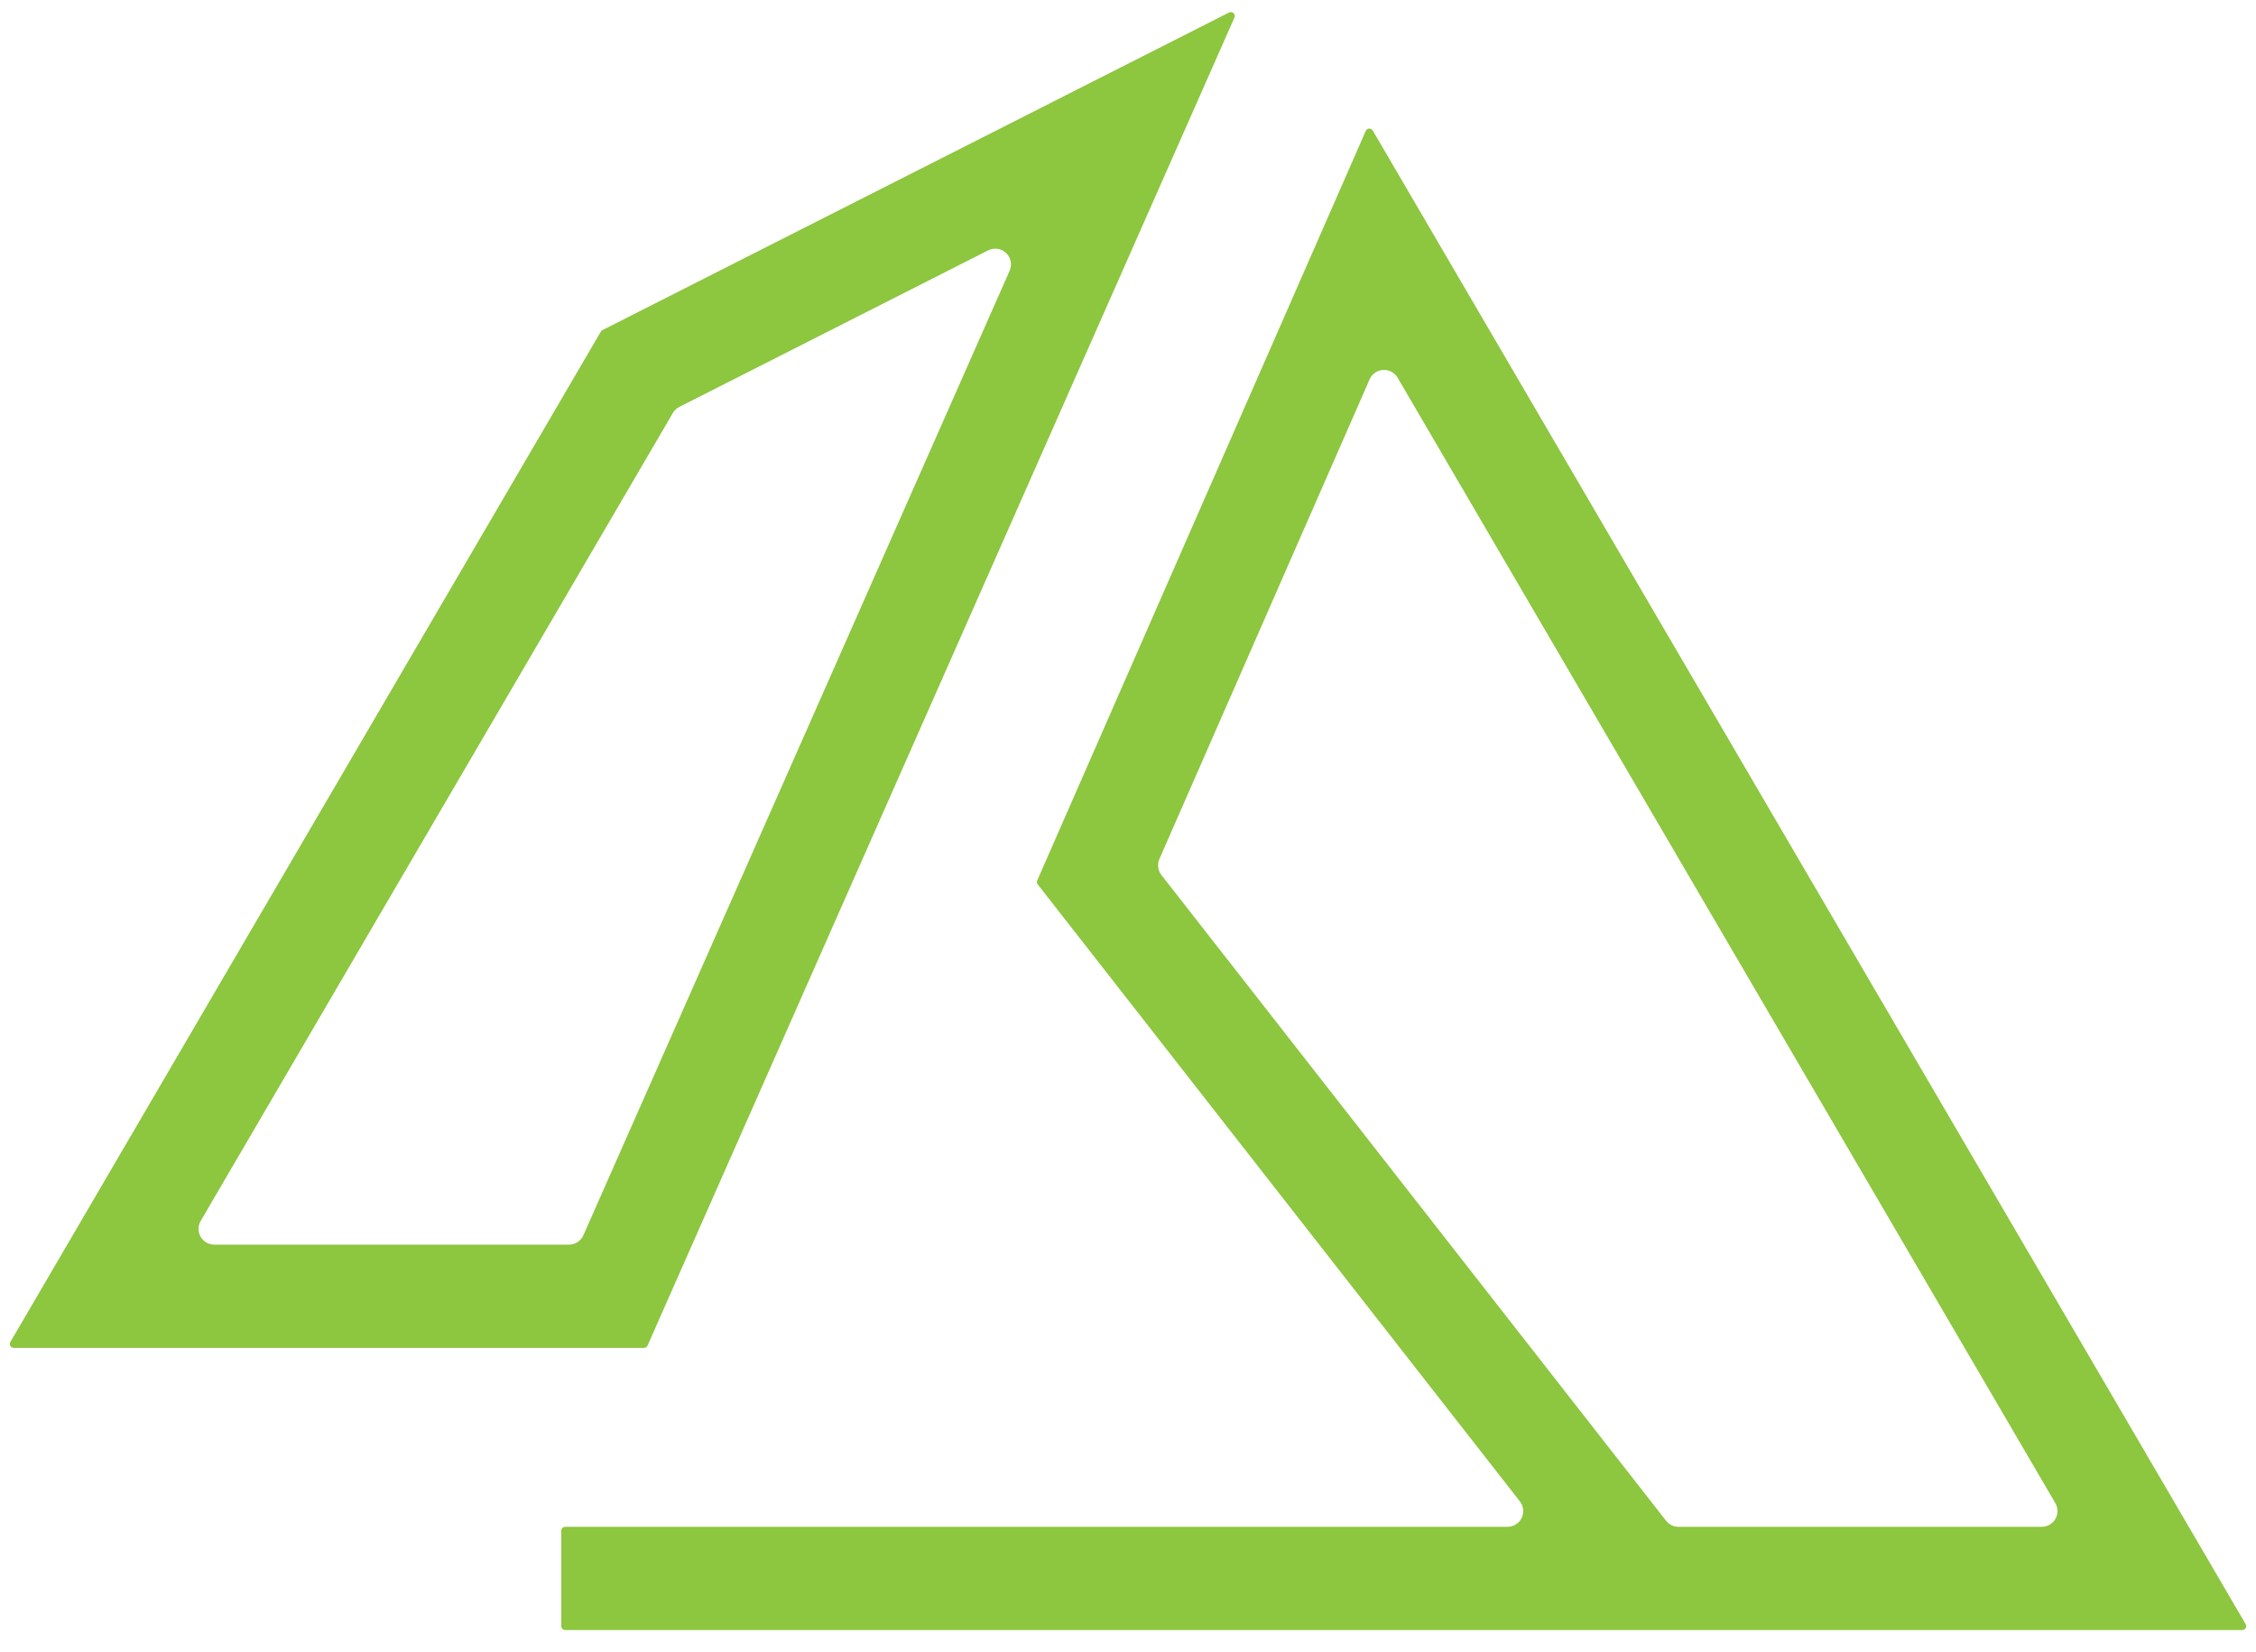 <svg width="86" height="63" viewBox="0 0 86 63" fill="none" xmlns="http://www.w3.org/2000/svg">
<path fill-rule="evenodd" clip-rule="evenodd" d="M0.524 51.242L23.033 12.719L46.92 0.61L24.547 51.242H0.524ZM38.625 10.384C38.753 10.094 38.685 9.755 38.455 9.537C38.225 9.319 37.883 9.269 37.6 9.412L25.83 15.379C25.701 15.444 25.594 15.545 25.521 15.669L7.52 46.477C7.385 46.709 7.384 46.995 7.518 47.228C7.651 47.461 7.899 47.605 8.168 47.605H21.69C21.987 47.605 22.256 47.43 22.376 47.158L38.625 10.384Z" fill="#8DC63F"/>
<path d="M23.033 12.719L22.965 12.586C22.94 12.599 22.918 12.619 22.904 12.644L23.033 12.719ZM0.524 51.242L0.395 51.166C0.368 51.212 0.368 51.27 0.394 51.316C0.421 51.363 0.471 51.392 0.524 51.392V51.242ZM46.92 0.61L47.057 0.671C47.082 0.613 47.069 0.545 47.023 0.502C46.977 0.458 46.908 0.448 46.852 0.477L46.92 0.61ZM24.547 51.242V51.392C24.607 51.392 24.661 51.356 24.685 51.302L24.547 51.242ZM38.455 9.537L38.352 9.646L38.352 9.646L38.455 9.537ZM38.625 10.384L38.488 10.323L38.488 10.323L38.625 10.384ZM37.6 9.412L37.532 9.278L37.532 9.278L37.6 9.412ZM25.83 15.379L25.762 15.245L25.762 15.245L25.83 15.379ZM25.521 15.669L25.392 15.594L25.392 15.594L25.521 15.669ZM7.52 46.477L7.65 46.552L7.65 46.552L7.52 46.477ZM7.518 47.228L7.648 47.154L7.648 47.154L7.518 47.228ZM22.376 47.158L22.239 47.097L22.239 47.097L22.376 47.158ZM22.904 12.644L0.395 51.166L0.654 51.317L23.163 12.795L22.904 12.644ZM46.852 0.477L22.965 12.586L23.101 12.853L46.987 0.744L46.852 0.477ZM24.685 51.302L47.057 0.671L46.782 0.55L24.41 51.181L24.685 51.302ZM0.524 51.392H24.547V51.092H0.524V51.392ZM38.352 9.646C38.536 9.82 38.59 10.091 38.488 10.323L38.762 10.445C38.916 10.097 38.834 9.69 38.558 9.428L38.352 9.646ZM37.668 9.546C37.894 9.431 38.168 9.471 38.352 9.646L38.558 9.428C38.282 9.166 37.871 9.106 37.532 9.278L37.668 9.546ZM25.898 15.513L37.668 9.546L37.532 9.278L25.762 15.245L25.898 15.513ZM25.651 15.745C25.709 15.646 25.795 15.565 25.898 15.513L25.762 15.245C25.608 15.323 25.479 15.444 25.392 15.594L25.651 15.745ZM7.65 46.552L25.651 15.745L25.392 15.594L7.391 46.401L7.65 46.552ZM7.648 47.154C7.541 46.967 7.542 46.738 7.65 46.552L7.391 46.401C7.228 46.679 7.227 47.023 7.387 47.303L7.648 47.154ZM8.168 47.455C7.953 47.455 7.755 47.34 7.648 47.154L7.387 47.303C7.548 47.583 7.846 47.755 8.168 47.755V47.455ZM21.69 47.455H8.168V47.755H21.69V47.455ZM22.239 47.097C22.143 47.315 21.927 47.455 21.69 47.455V47.755C22.046 47.755 22.369 47.545 22.513 47.219L22.239 47.097ZM38.488 10.323L22.239 47.097L22.513 47.219L38.762 10.445L38.488 10.323Z" fill="#8DC63F"/>
<path fill-rule="evenodd" clip-rule="evenodd" d="M39.677 33.629L52.201 5.052L85.476 62H21.545V58.363H57.466C57.753 58.363 58.014 58.2 58.14 57.942C58.266 57.684 58.234 57.378 58.057 57.152L39.677 33.629ZM53.408 14.326C53.266 14.082 52.999 13.939 52.717 13.956C52.435 13.972 52.187 14.145 52.073 14.403L44.059 32.691C43.949 32.943 43.985 33.236 44.155 33.453L63.394 58.075C63.536 58.257 63.754 58.364 63.985 58.364H77.833C78.101 58.364 78.35 58.22 78.483 57.987C78.617 57.754 78.616 57.467 78.48 57.235L53.408 14.326Z" fill="#8DC63F"/>
<path d="M52.201 5.052L52.33 4.977C52.302 4.928 52.248 4.899 52.192 4.902C52.136 4.906 52.086 4.94 52.063 4.992L52.201 5.052ZM39.677 33.629L39.54 33.569C39.518 33.62 39.525 33.678 39.559 33.721L39.677 33.629ZM85.476 62V62.15C85.53 62.15 85.579 62.121 85.606 62.075C85.633 62.028 85.633 61.971 85.606 61.924L85.476 62ZM21.545 62H21.395C21.395 62.083 21.462 62.15 21.545 62.15V62ZM21.545 58.363V58.213C21.462 58.213 21.395 58.281 21.395 58.363H21.545ZM58.14 57.942L58.005 57.876L58.005 57.876L58.14 57.942ZM58.057 57.152L57.939 57.244L57.939 57.244L58.057 57.152ZM52.717 13.956L52.726 14.105L52.726 14.105L52.717 13.956ZM53.408 14.326L53.278 14.402L53.278 14.402L53.408 14.326ZM52.073 14.403L51.936 14.343L51.936 14.343L52.073 14.403ZM44.059 32.691L44.197 32.751L44.197 32.751L44.059 32.691ZM44.155 33.453L44.037 33.546L44.037 33.546L44.155 33.453ZM63.394 58.075L63.512 57.983L63.512 57.983L63.394 58.075ZM78.483 57.987L78.613 58.062L78.613 58.062L78.483 57.987ZM78.48 57.235L78.61 57.16L78.61 57.16L78.48 57.235ZM52.063 4.992L39.54 33.569L39.815 33.689L52.338 5.112L52.063 4.992ZM85.606 61.924L52.33 4.977L52.071 5.128L85.347 62.076L85.606 61.924ZM21.545 62.15H85.476V61.85H21.545V62.15ZM21.395 58.363V62H21.695V58.363H21.395ZM57.466 58.213H21.545V58.513H57.466V58.213ZM58.005 57.876C57.905 58.083 57.696 58.213 57.466 58.213V58.513C57.81 58.513 58.124 58.317 58.275 58.008L58.005 57.876ZM57.939 57.244C58.08 57.425 58.106 57.67 58.005 57.876L58.275 58.008C58.426 57.699 58.387 57.33 58.175 57.059L57.939 57.244ZM39.559 33.721L57.939 57.244L58.175 57.059L39.796 33.537L39.559 33.721ZM52.726 14.105C52.951 14.092 53.164 14.207 53.278 14.402L53.537 14.25C53.367 13.958 53.046 13.786 52.708 13.806L52.726 14.105ZM52.211 14.463C52.301 14.257 52.5 14.118 52.726 14.105L52.708 13.806C52.37 13.825 52.072 14.033 51.936 14.343L52.211 14.463ZM44.197 32.751L52.211 14.463L51.936 14.343L43.922 32.63L44.197 32.751ZM44.273 33.361C44.138 33.187 44.108 32.953 44.197 32.751L43.922 32.63C43.789 32.934 43.833 33.285 44.037 33.546L44.273 33.361ZM63.512 57.983L44.273 33.361L44.037 33.546L63.275 58.168L63.512 57.983ZM63.985 58.214C63.8 58.214 63.626 58.129 63.512 57.983L63.275 58.168C63.446 58.386 63.708 58.514 63.985 58.514V58.214ZM77.833 58.214H63.985V58.514H77.833V58.214ZM78.353 57.912C78.246 58.099 78.048 58.214 77.833 58.214V58.514C78.155 58.514 78.453 58.341 78.613 58.062L78.353 57.912ZM78.351 57.311C78.459 57.496 78.46 57.726 78.353 57.912L78.613 58.062C78.774 57.782 78.772 57.438 78.61 57.16L78.351 57.311ZM53.278 14.402L78.351 57.311L78.61 57.16L53.537 14.25L53.278 14.402Z" fill="#8DC63F"/>
</svg>
